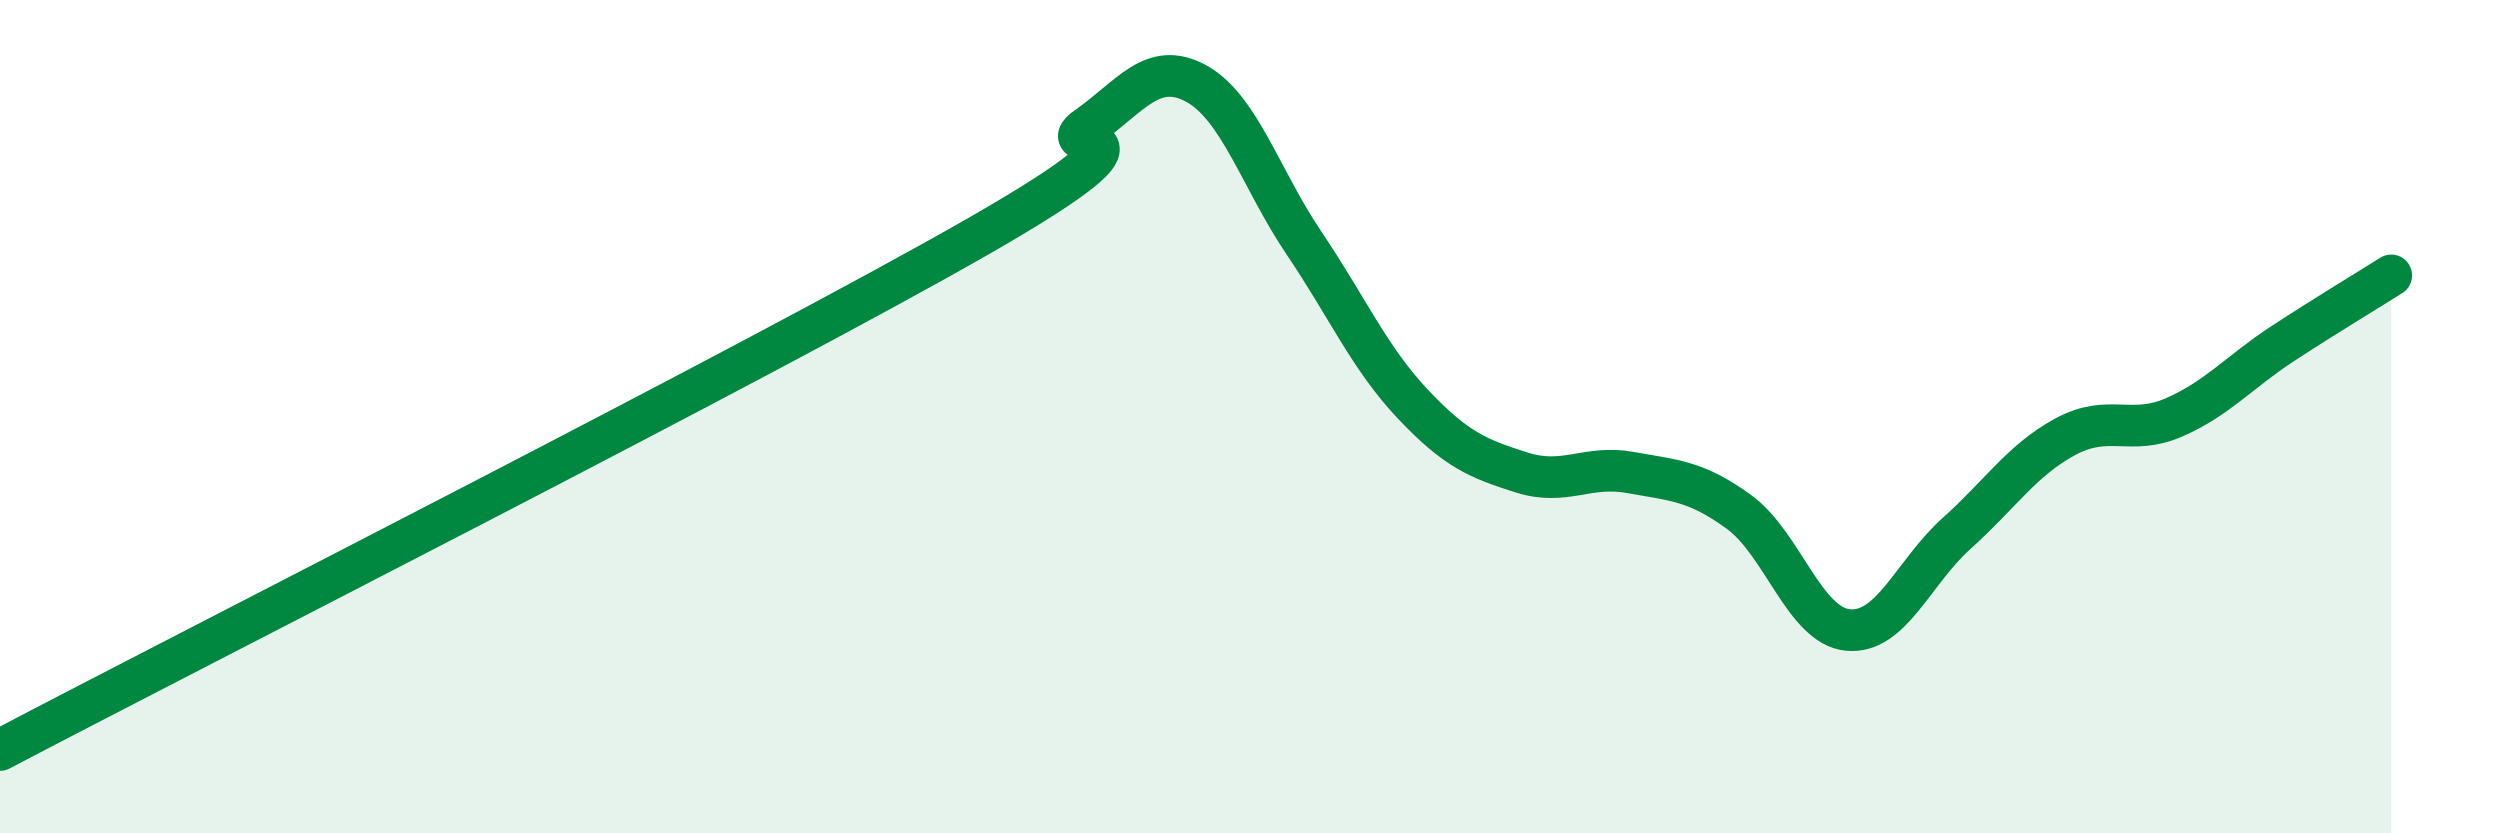 
    <svg width="60" height="20" viewBox="0 0 60 20" xmlns="http://www.w3.org/2000/svg">
      <path
        d="M 0,18 C 4.7,15.53 18.26,8.66 23.48,5.67 C 28.7,2.68 25.05,3.78 26.09,3.05 C 27.13,2.32 27.66,1.44 28.7,2 C 29.74,2.56 30.26,4.3 31.3,5.84 C 32.34,7.38 32.87,8.6 33.91,9.7 C 34.95,10.8 35.48,11.01 36.52,11.34 C 37.56,11.67 38.09,11.15 39.13,11.34 C 40.17,11.53 40.7,11.53 41.74,12.29 C 42.78,13.05 43.31,15.02 44.35,15.12 C 45.39,15.22 45.92,13.73 46.96,12.8 C 48,11.87 48.53,11.04 49.57,10.48 C 50.61,9.92 51.13,10.47 52.17,10.02 C 53.21,9.57 53.74,8.93 54.78,8.25 C 55.82,7.57 56.87,6.94 57.39,6.61L57.39 20L0 20Z"
        fill="#008740"
        opacity="0.1"
        stroke-linecap="round"
        stroke-linejoin="round"
      />
      <path
        d="M 0,18 C 4.7,15.53 18.26,8.66 23.48,5.67 C 28.7,2.68 25.05,3.78 26.09,3.05 C 27.13,2.32 27.66,1.44 28.7,2 C 29.74,2.56 30.26,4.3 31.3,5.84 C 32.34,7.38 32.87,8.6 33.91,9.7 C 34.95,10.8 35.48,11.01 36.52,11.34 C 37.56,11.67 38.09,11.15 39.13,11.34 C 40.17,11.53 40.7,11.53 41.74,12.29 C 42.78,13.05 43.31,15.02 44.35,15.12 C 45.39,15.22 45.92,13.73 46.96,12.8 C 48,11.87 48.53,11.04 49.57,10.48 C 50.61,9.92 51.13,10.47 52.17,10.02 C 53.21,9.57 53.74,8.93 54.78,8.25 C 55.82,7.57 56.87,6.94 57.39,6.61"
        stroke="#008740"
        stroke-width="1"
        fill="none"
        stroke-linecap="round"
        stroke-linejoin="round"
      />
    </svg>
  